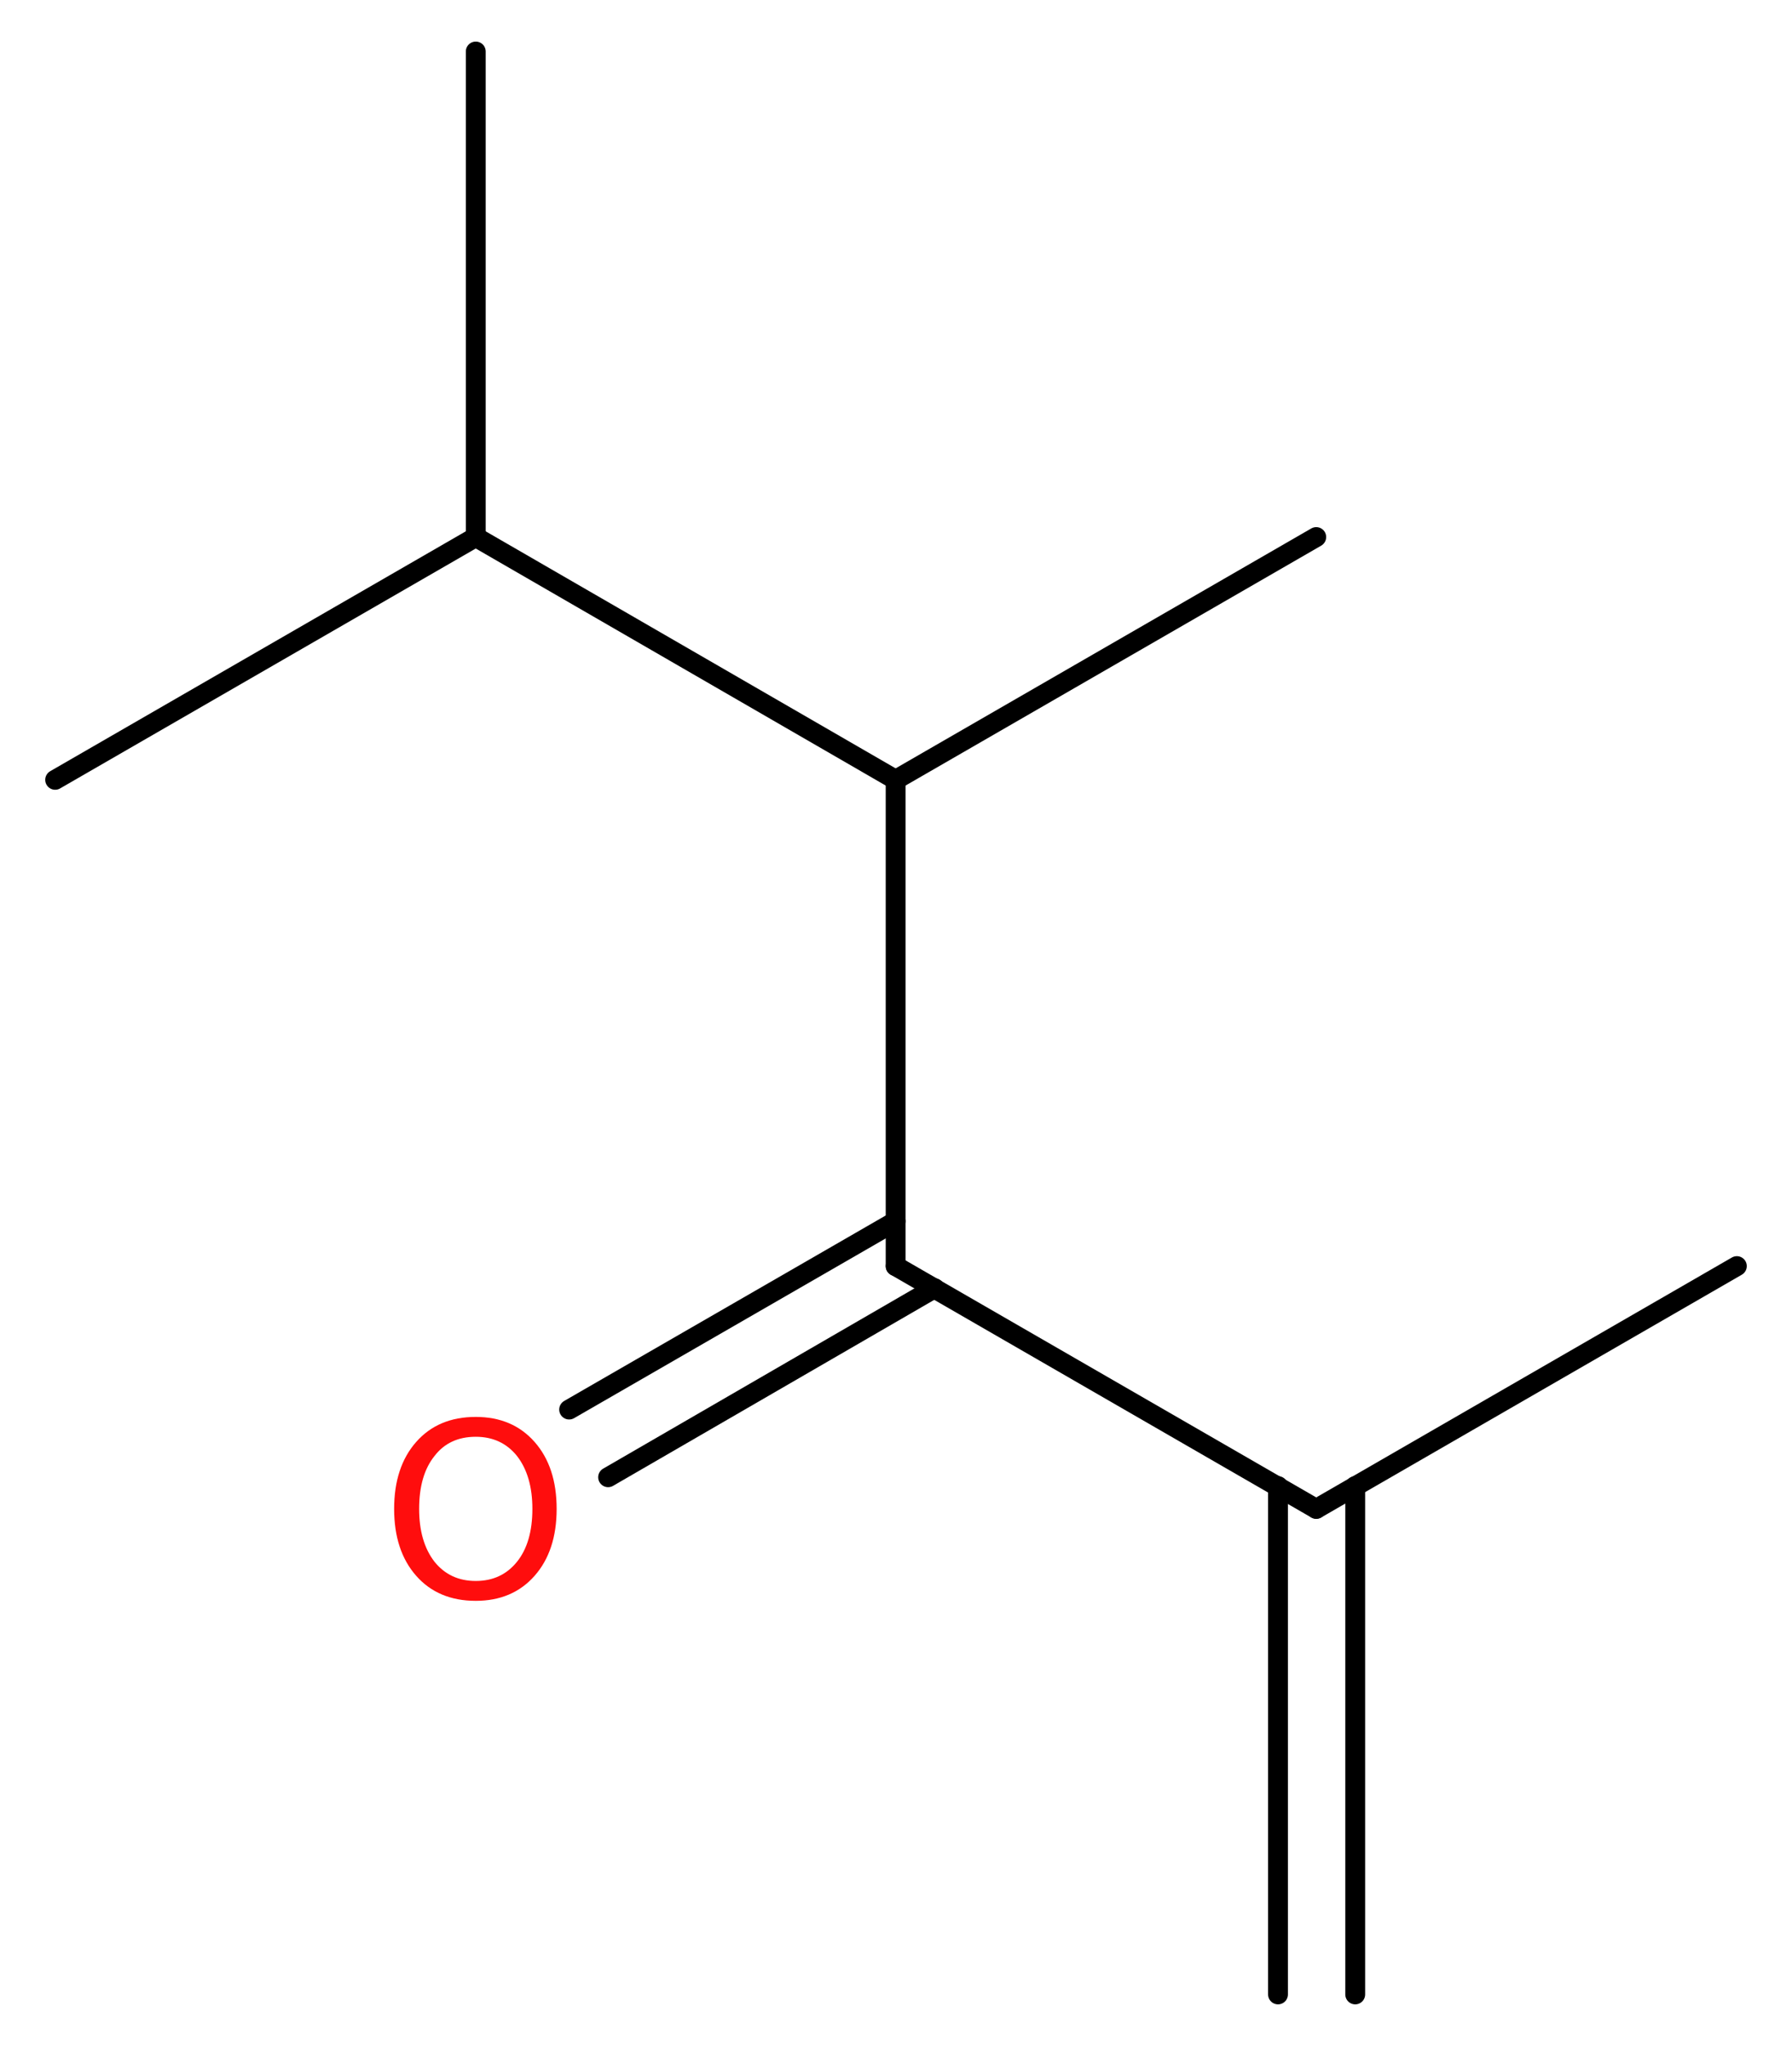 <?xml version='1.0' encoding='UTF-8'?>
<!DOCTYPE svg PUBLIC "-//W3C//DTD SVG 1.1//EN" "http://www.w3.org/Graphics/SVG/1.1/DTD/svg11.dtd">
<svg version='1.2' xmlns='http://www.w3.org/2000/svg' xmlns:xlink='http://www.w3.org/1999/xlink' width='24.37mm' height='27.81mm' viewBox='0 0 24.37 27.81'>
  <desc>Generated by the Chemistry Development Kit (http://github.com/cdk)</desc>
  <g stroke-linecap='round' stroke-linejoin='round' stroke='#000000' stroke-width='.27' fill='#FF0D0D'>
    <rect x='.0' y='.0' width='25.0' height='28.0' fill='#FFFFFF' stroke='none'/>
    <g id='mol1' class='mol'>
      <g id='mol1bnd1' class='bond'>
        <line x1='17.38' y1='27.11' x2='17.38' y2='20.2'/>
        <line x1='18.43' y1='27.11' x2='18.43' y2='20.2'/>
      </g>
      <line id='mol1bnd2' class='bond' x1='17.9' y1='20.51' x2='23.62' y2='17.21'/>
      <line id='mol1bnd3' class='bond' x1='17.9' y1='20.51' x2='12.18' y2='17.21'/>
      <g id='mol1bnd4' class='bond'>
        <line x1='12.71' y1='17.51' x2='8.27' y2='20.08'/>
        <line x1='12.18' y1='16.6' x2='7.74' y2='19.16'/>
      </g>
      <line id='mol1bnd5' class='bond' x1='12.18' y1='17.21' x2='12.18' y2='10.6'/>
      <line id='mol1bnd6' class='bond' x1='12.18' y1='10.6' x2='17.9' y2='7.3'/>
      <line id='mol1bnd7' class='bond' x1='12.18' y1='10.6' x2='6.47' y2='7.3'/>
      <line id='mol1bnd8' class='bond' x1='6.47' y1='7.3' x2='6.47' y2='.7'/>
      <line id='mol1bnd9' class='bond' x1='6.47' y1='7.3' x2='.75' y2='10.6'/>
      <path id='mol1atm5' class='atom' d='M6.47 19.53q-.36 .0 -.56 .26q-.21 .26 -.21 .72q.0 .45 .21 .72q.21 .26 .56 .26q.35 .0 .56 -.26q.21 -.26 .21 -.72q.0 -.45 -.21 -.72q-.21 -.26 -.56 -.26zM6.47 19.26q.5 .0 .8 .34q.3 .34 .3 .91q.0 .57 -.3 .91q-.3 .34 -.8 .34q-.51 .0 -.81 -.34q-.3 -.34 -.3 -.91q.0 -.57 .3 -.91q.3 -.34 .81 -.34z' stroke='none'/>
    </g>
  </g>
</svg>
